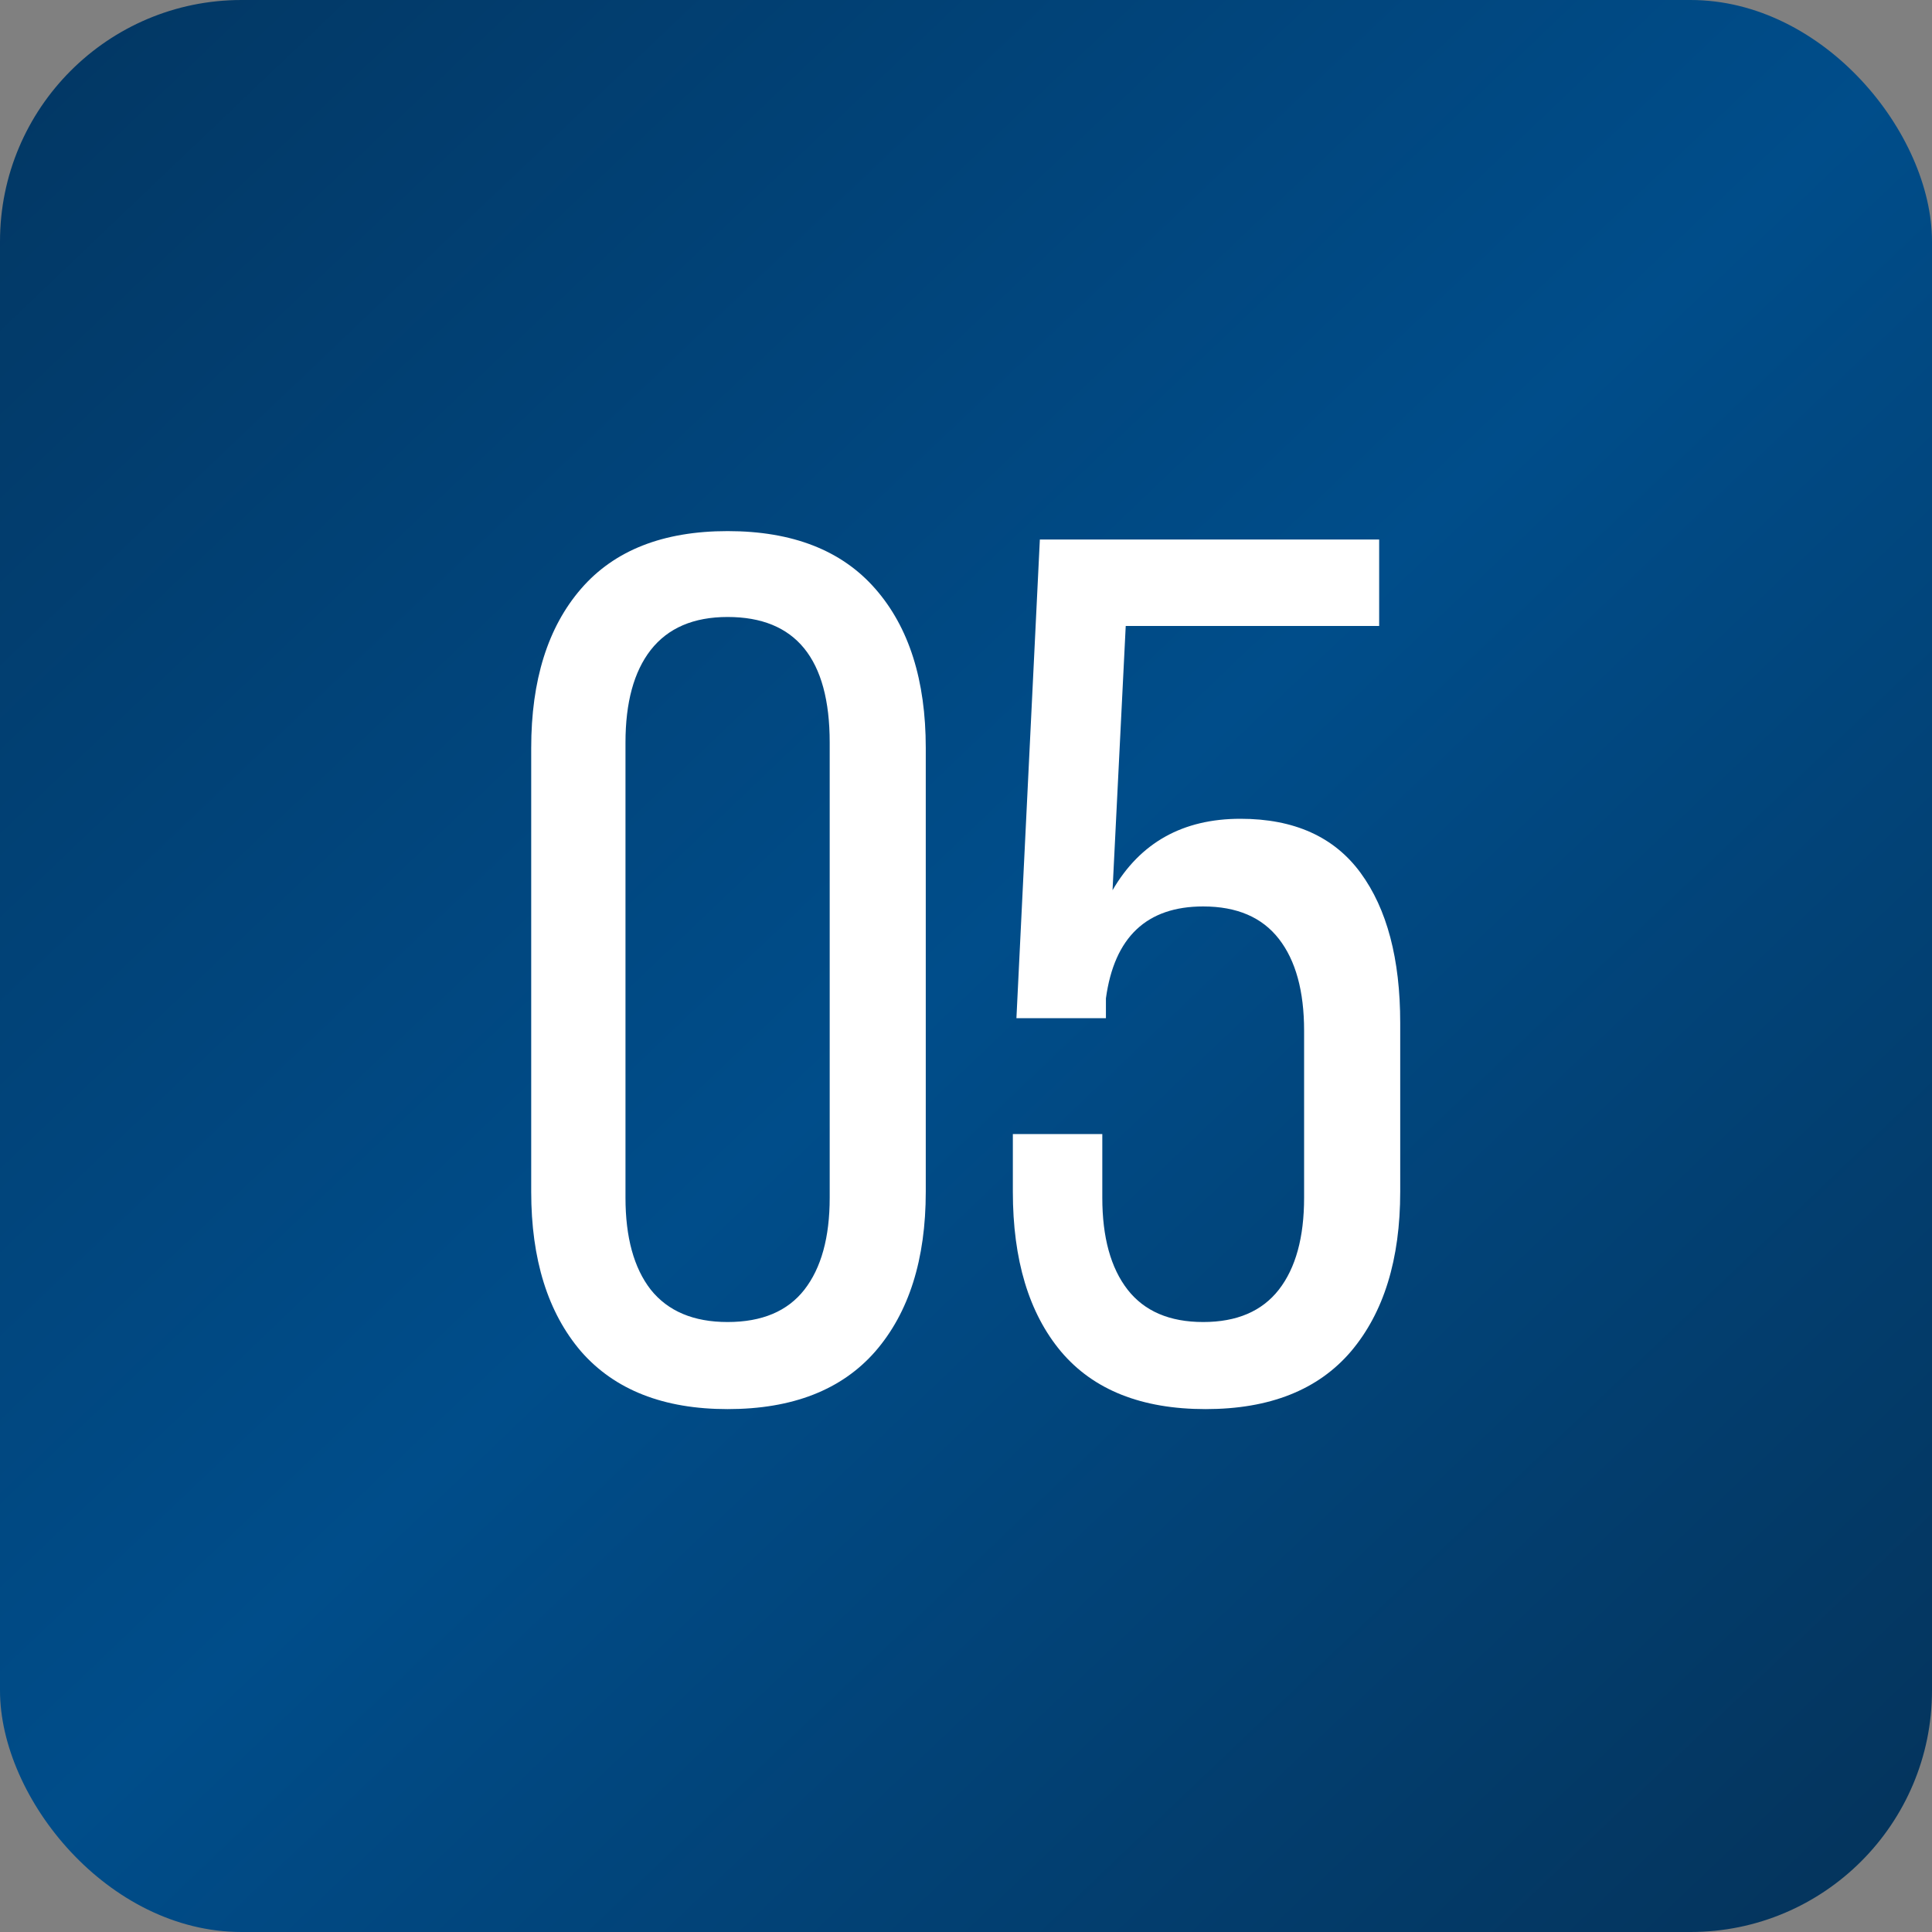 <?xml version="1.0" encoding="UTF-8"?> <svg xmlns="http://www.w3.org/2000/svg" width="40" height="40" viewBox="0 0 40 40" fill="none"><rect x="0" y="0" width="40" height="40" fill="#808080" stroke="none"/> <rect width="40" height="40" rx="5" fill="url(#paint0_linear_317_262)"></rect> <path d="M10.998 24.673V15.485C10.998 14.084 11.342 12.985 12.03 12.19C12.718 11.394 13.729 10.996 15.064 10.996C16.407 10.996 17.426 11.394 18.122 12.19C18.819 12.985 19.167 14.084 19.167 15.485V24.673C19.167 26.074 18.819 27.176 18.122 27.98C17.426 28.776 16.407 29.174 15.064 29.174C13.738 29.174 12.726 28.776 12.03 27.98C11.342 27.176 10.998 26.074 10.998 24.673ZM12.95 24.797C12.95 25.618 13.124 26.252 13.472 26.7C13.829 27.147 14.359 27.371 15.064 27.371C15.777 27.371 16.307 27.147 16.655 26.7C17.003 26.252 17.178 25.618 17.178 24.797V15.373C17.178 13.64 16.473 12.774 15.064 12.774C14.359 12.774 13.829 13.002 13.472 13.458C13.124 13.905 12.95 14.544 12.95 15.373V24.797ZM20.97 24.673V23.479H22.822V24.797C22.822 25.618 22.997 26.252 23.345 26.7C23.693 27.147 24.215 27.371 24.911 27.371C25.608 27.371 26.13 27.147 26.478 26.7C26.826 26.252 27 25.618 27 24.797V21.341C27 20.52 26.826 19.886 26.478 19.439C26.13 18.991 25.608 18.767 24.911 18.767C23.742 18.767 23.071 19.401 22.897 20.669V21.08H21.044L21.529 11.17H28.554V12.96H23.307L23.034 18.431C23.606 17.445 24.489 16.952 25.682 16.952C26.793 16.952 27.622 17.325 28.169 18.071C28.716 18.817 28.99 19.853 28.99 21.179V24.673C28.99 26.074 28.65 27.176 27.97 27.98C27.29 28.776 26.287 29.174 24.961 29.174C23.635 29.174 22.636 28.776 21.965 27.98C21.301 27.185 20.97 26.082 20.97 24.673Z" fill="white"></path> <defs> <linearGradient id="paint0_linear_317_262" x1="-9.524" y1="-16.191" x2="48.571" y2="44.762" gradientUnits="userSpaceOnUse"> <stop stop-color="#042849"></stop> <stop offset="0.552" stop-color="#004D8A"></stop> <stop offset="1" stop-color="#062A4A"></stop> </linearGradient> </defs> </svg> 